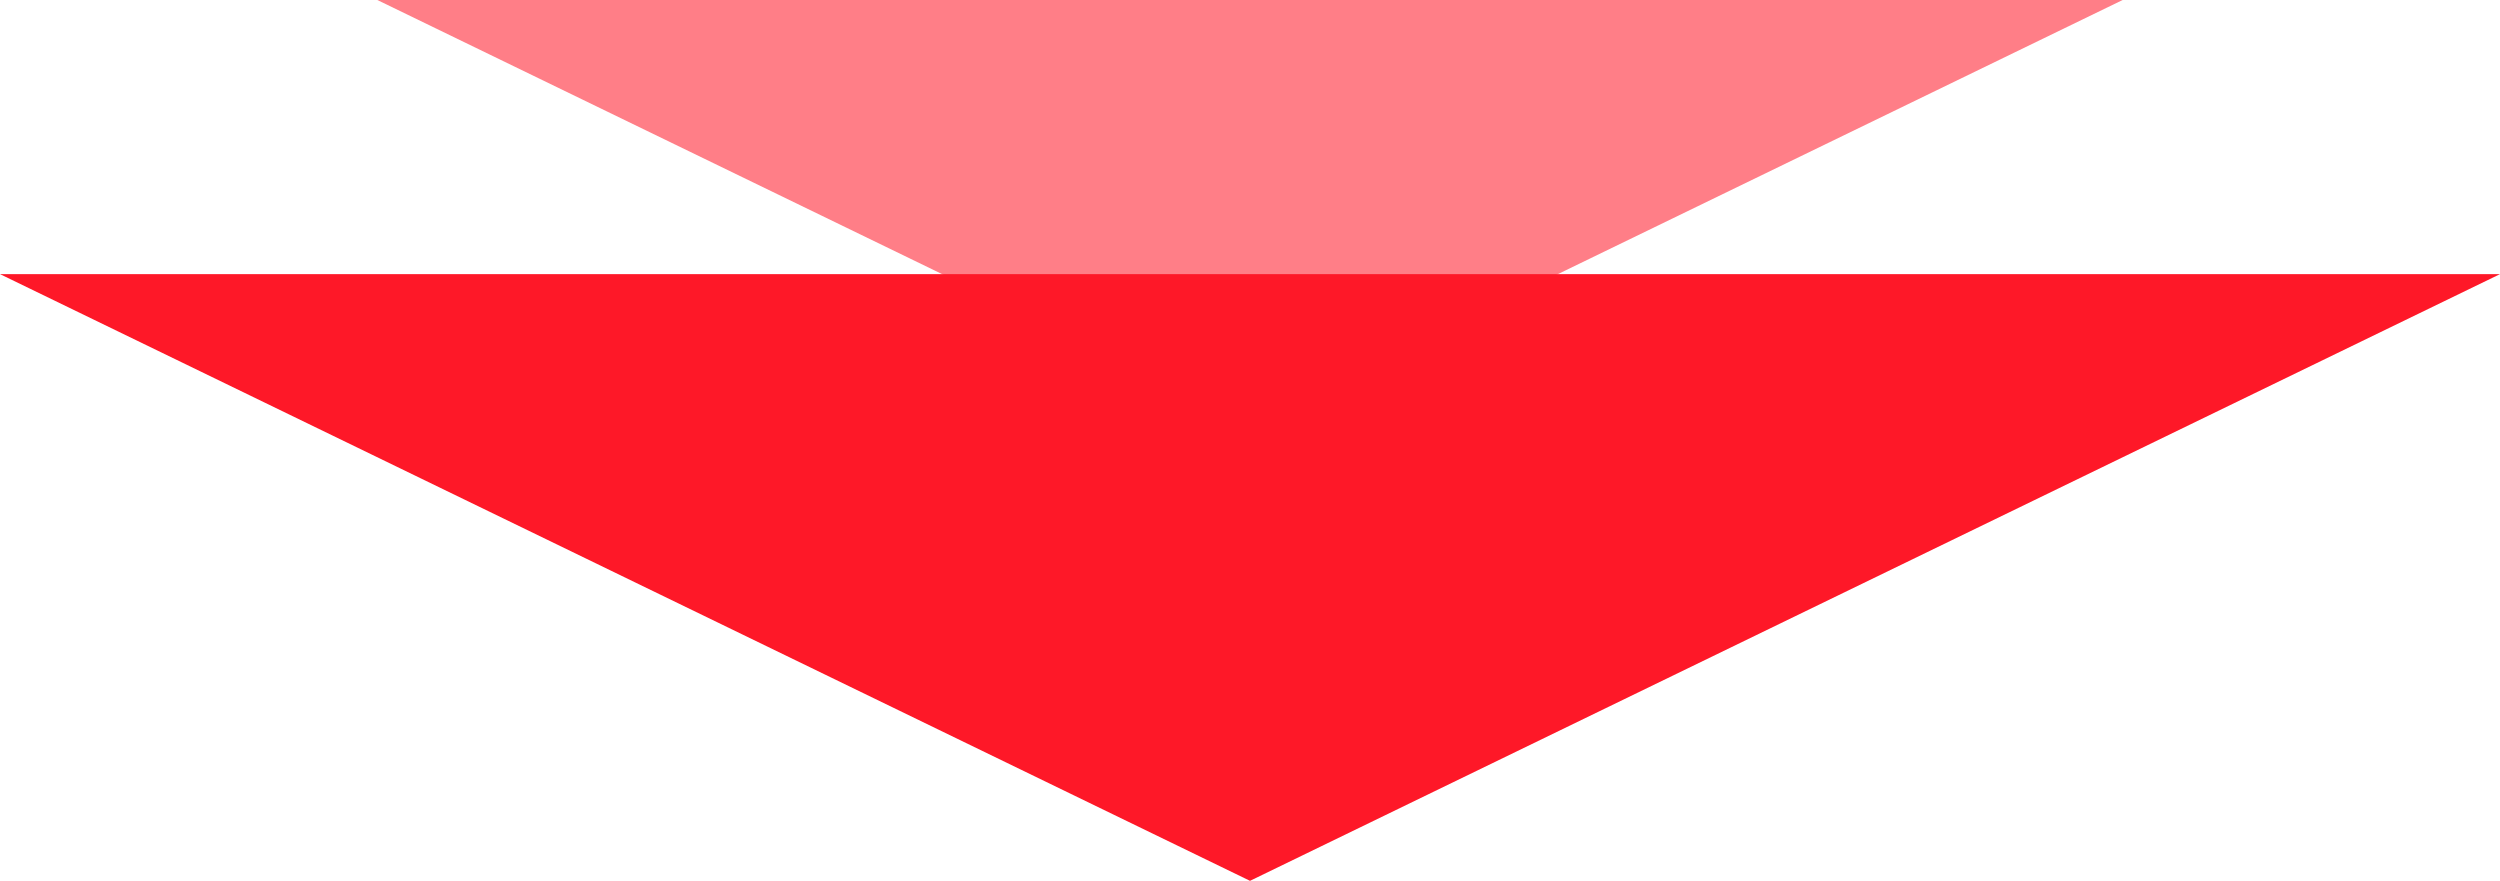 <svg xmlns="http://www.w3.org/2000/svg" width="284.451" height="100.222"><g fill="#fe1828" data-name="グループ 6460"><path d="M142.224 48.192 42.934.001h198.58Z" data-name="パス 7076" opacity=".557"/><path d="M142.226 100.222 0 31.191h284.451Z" data-name="パス 7075"/></g></svg>